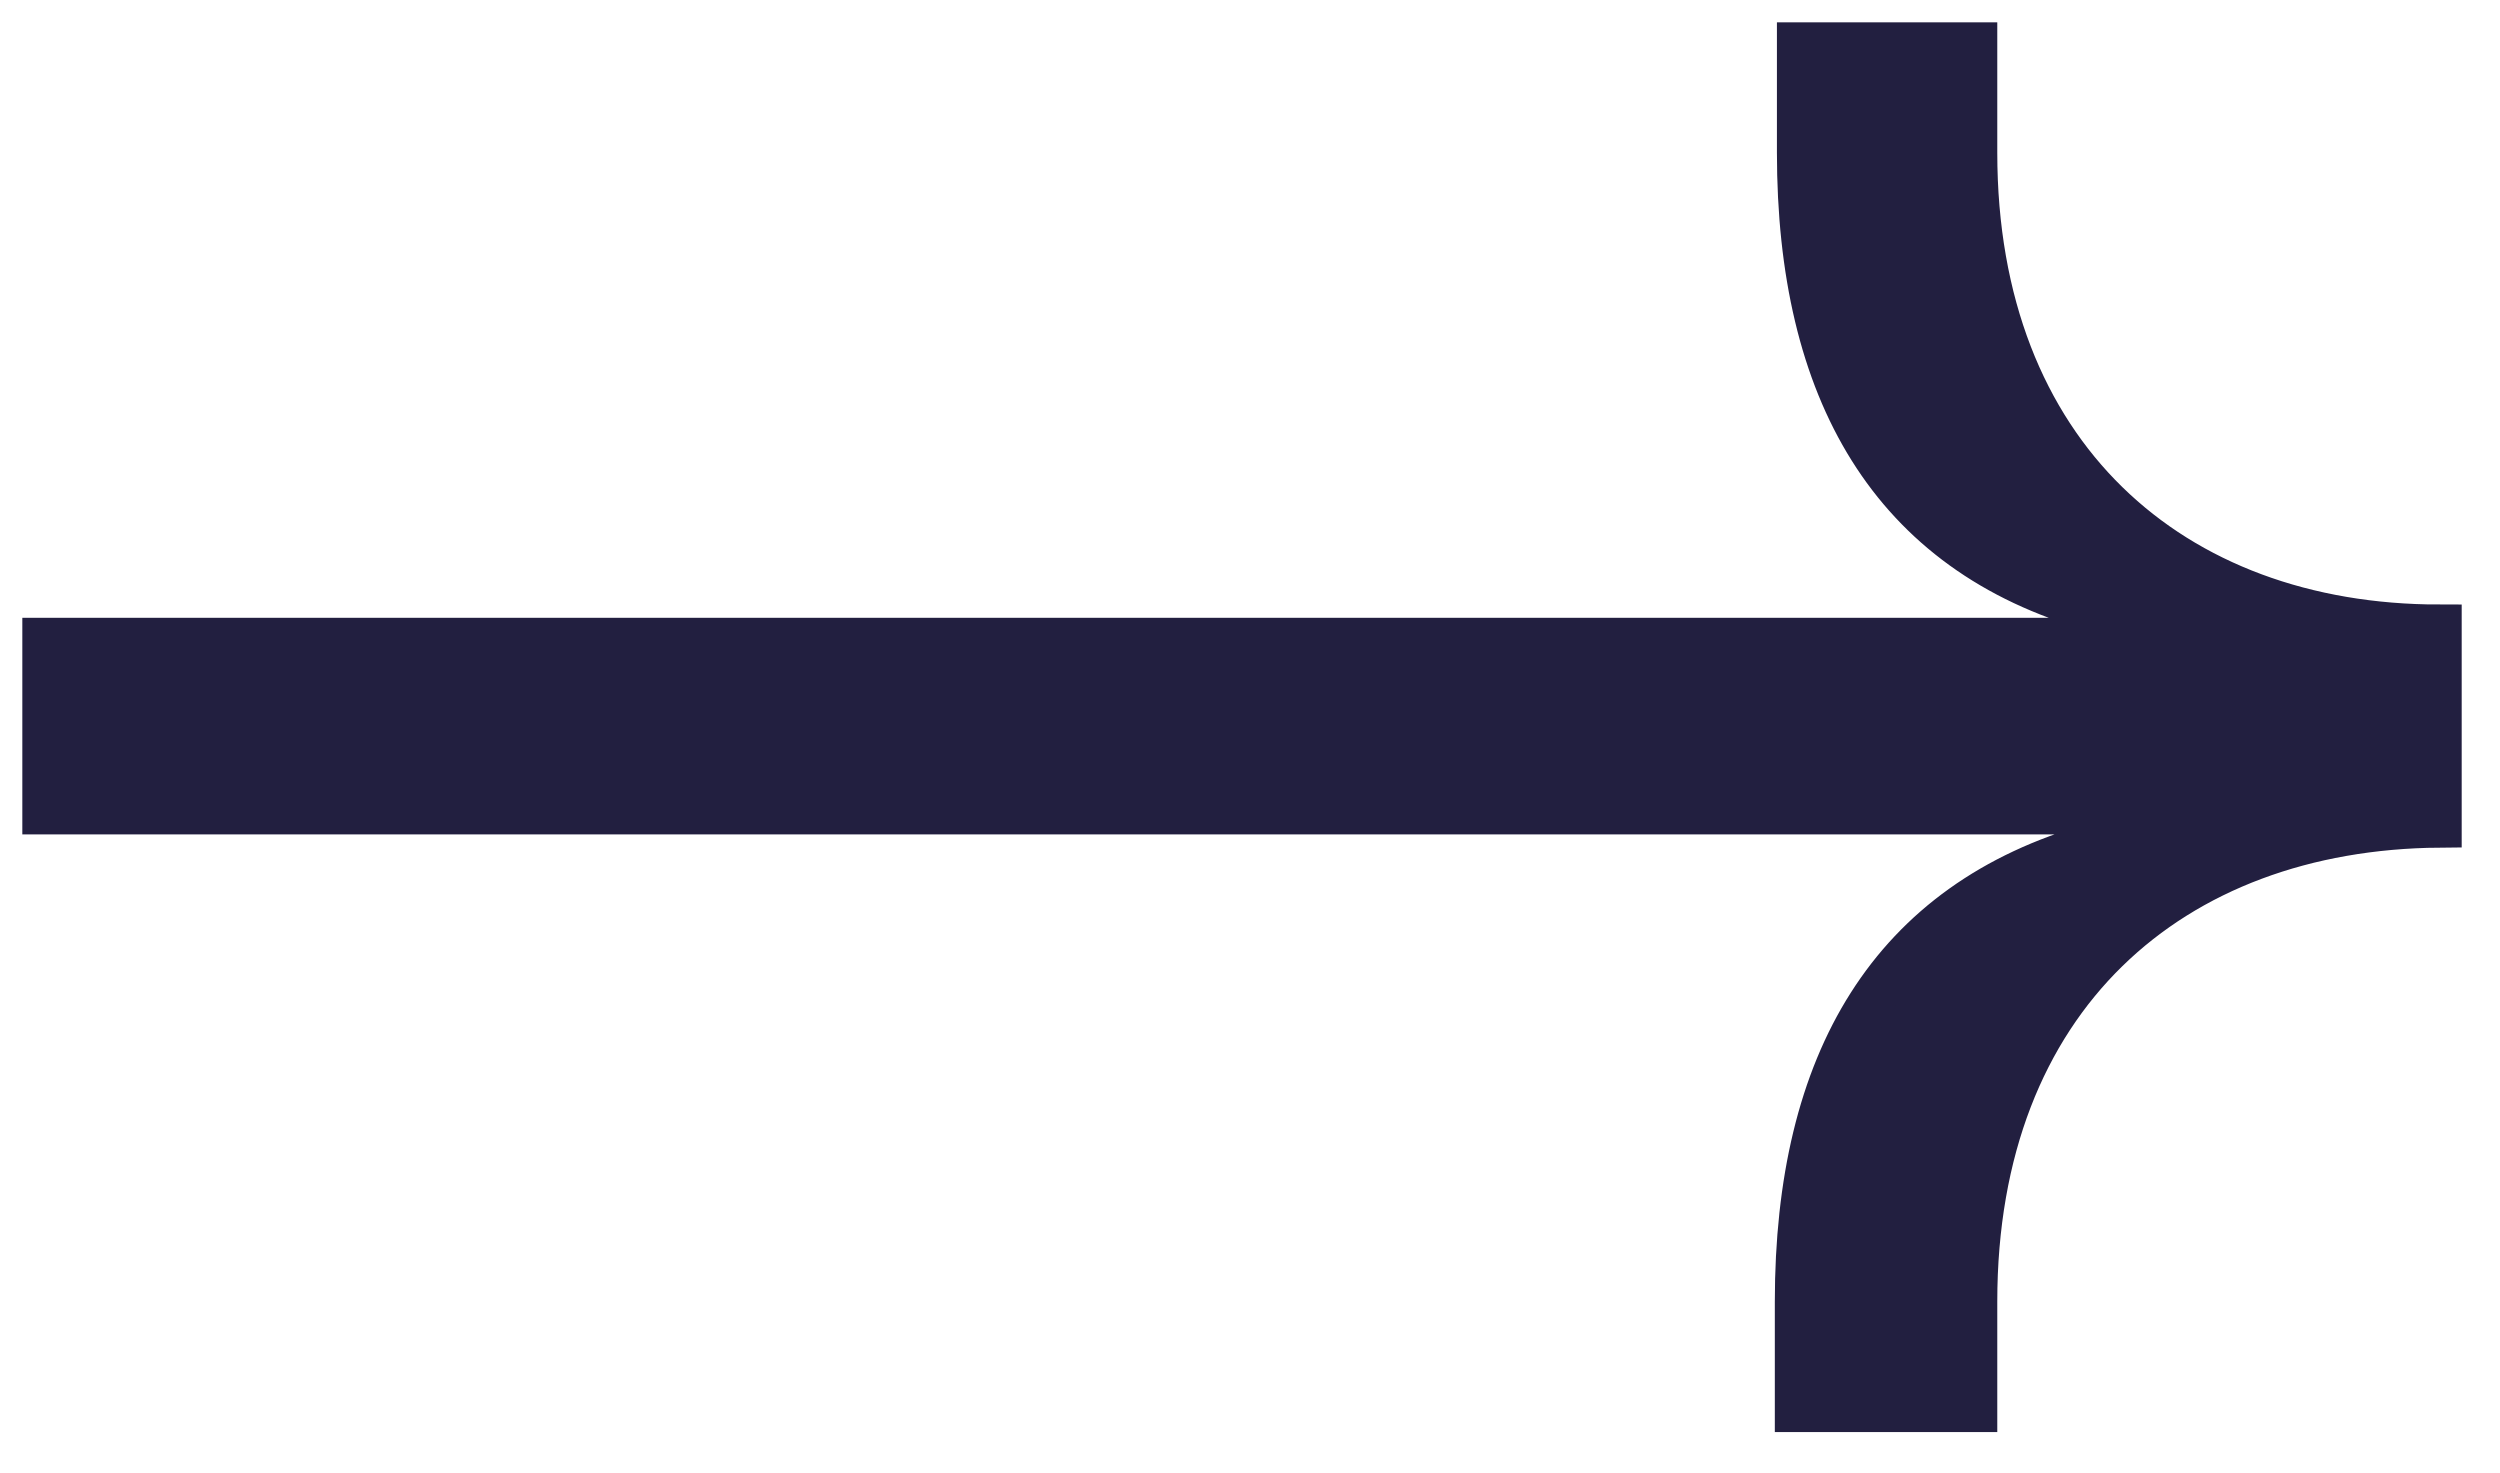 <?xml version="1.0" encoding="UTF-8"?> <svg xmlns="http://www.w3.org/2000/svg" width="56" height="33" viewBox="0 0 56 33" fill="none"> <path d="M40.256 31.578V29.157C40.256 23.773 42.365 20.216 46.91 18.931V18.19H1V14.338H46.91V13.646C42.365 12.361 40.303 8.755 40.303 3.42V1H44.239V3.421C44.239 10.188 48.644 14.041 54.642 14.041V18.487C48.644 18.537 44.239 22.34 44.239 29.157V31.578H40.256Z" fill="#221F40" stroke="#221F40"></path> </svg> 